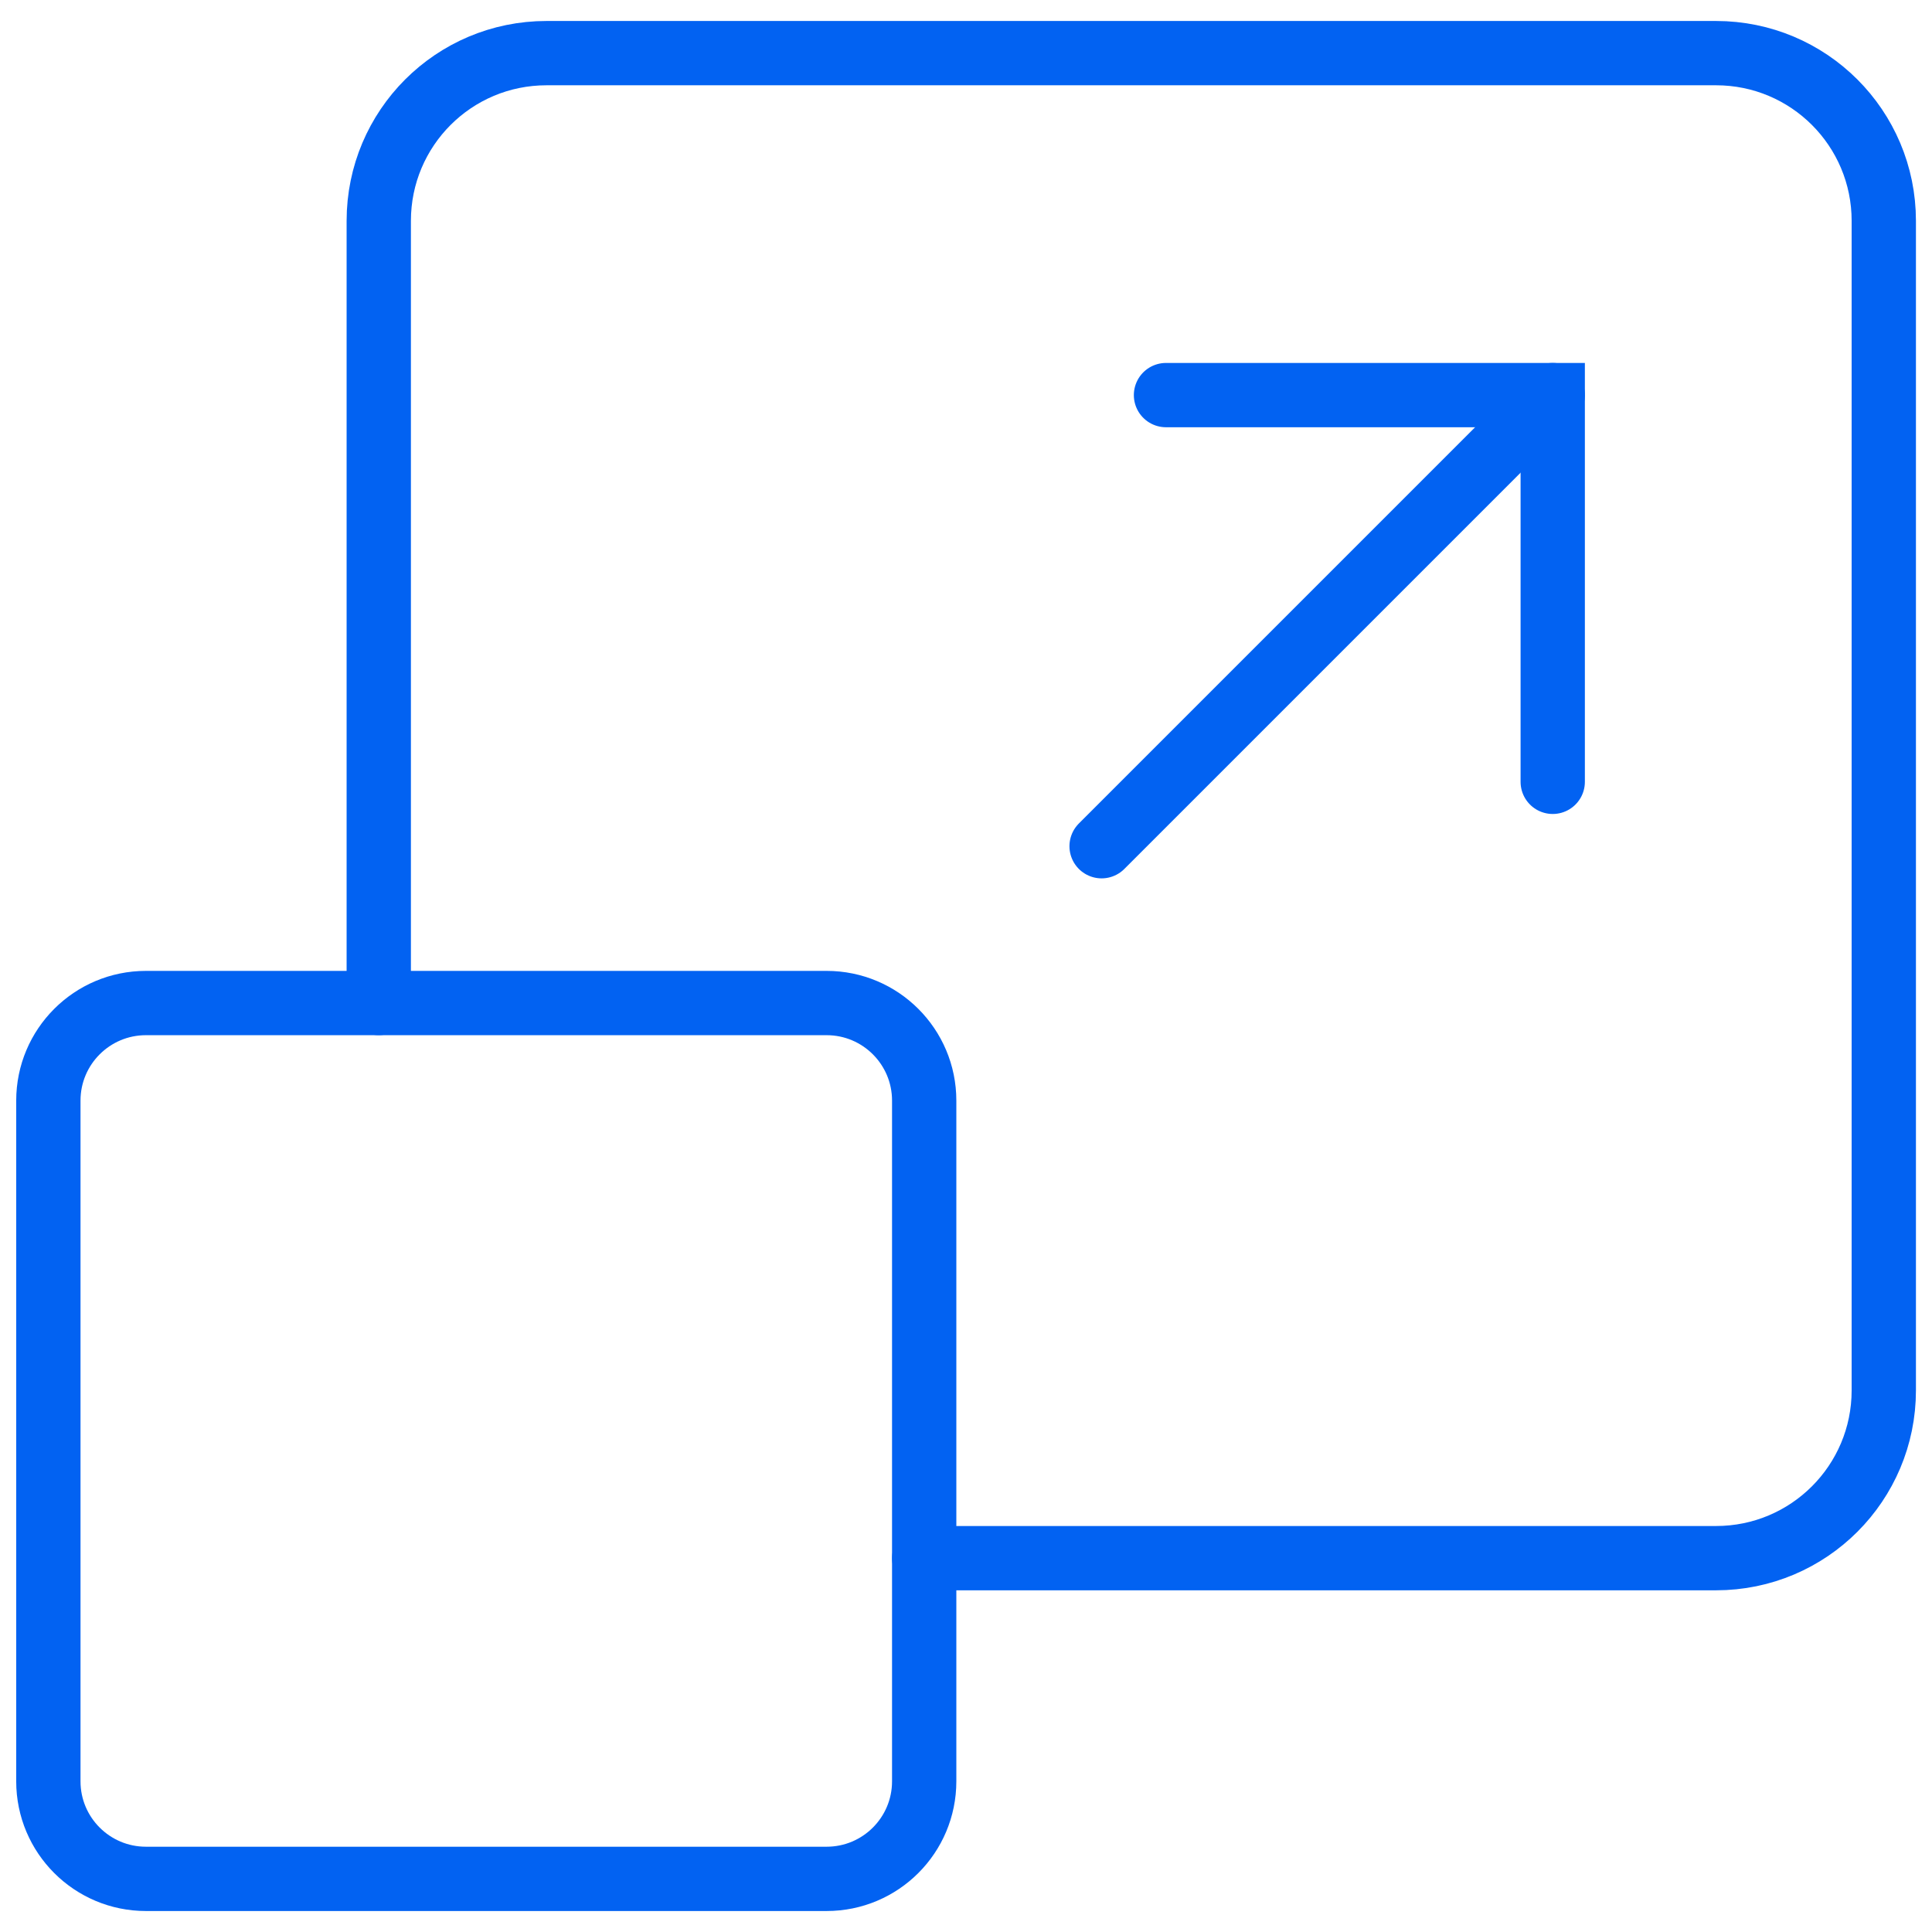 <svg width="64" height="64" viewBox="0 0 64 64" fill="none" xmlns="http://www.w3.org/2000/svg">
<g clip-path="url(#clip0_7138_5093)">
<mask id="mask0_7138_5093" style="mask-type:luminance" maskUnits="userSpaceOnUse" x="0" y="0" width="64" height="64">
<path d="M64 0H0V64H64V0Z" fill="white"/>
</mask>
<g mask="url(#mask0_7138_5093)">
<path d="M27.383 33.227H4.834C3.049 33.227 1.602 34.674 1.602 36.459V59.008C1.602 60.793 3.049 62.24 4.834 62.24H27.383C29.168 62.24 30.615 60.793 30.615 59.008V36.459C30.615 34.674 29.168 33.227 27.383 33.227Z" stroke="#0262F2" stroke-width="2.13" stroke-miterlimit="10" stroke-linecap="round"/>
<path d="M12.547 33.226V7.317C12.547 4.245 15.032 1.76 18.104 1.76H56.846C59.917 1.76 62.403 4.245 62.403 7.317V46.058C62.403 49.13 59.917 51.616 56.846 51.616H30.616" stroke="#0262F2" stroke-width="2.13" stroke-miterlimit="10" stroke-linecap="round"/>
<path d="M38.625 13.088H51.436V25.899" stroke="#0262F2" stroke-width="2.13" stroke-miterlimit="10" stroke-linecap="round"/>
<path d="M51.436 13.088L36.492 28.032" stroke="#0262F2" stroke-width="2.13" stroke-miterlimit="10" stroke-linecap="round"/>
</g>
</g>
<defs>
<clipPath id="clip0_7138_5093">
<rect width="64" height="64" fill="white"/>
</clipPath>
</defs>
</svg>
